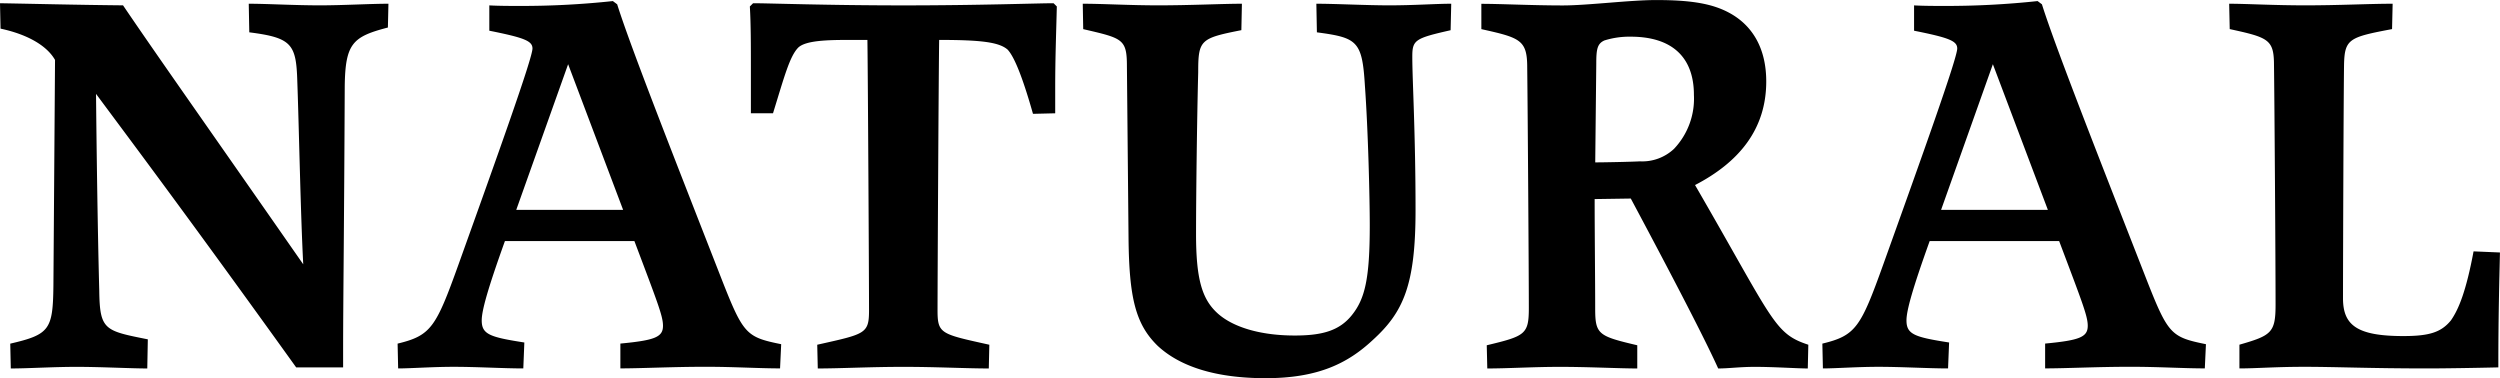 <svg xmlns="http://www.w3.org/2000/svg" width="240.968" height="36.452" viewBox="0 0 240.968 36.452">
  <path id="deco_style_lettering_14_uk" d="M34.112,49.052V47.284c0-4.316.1-11.8.156-25.324.052-4.16.78-4.784,4.16-5.668L38.48,14c-1.716,0-4.42.156-6.6.156-2.444,0-5.148-.156-6.864-.156l.052,2.756c4.108.52,4.524,1.144,4.628,4.732.156,4.212.312,12.688.572,17.628-9.2-13.208-14.2-20.28-17.368-24.96C8.164,14.108,3.952,14,1.04,13.952L1.092,16.4c2.444.52,4.42,1.56,5.252,3.016C6.292,26.64,6.24,33.92,6.188,41.2c-.052,4.212-.364,4.68-4.16,5.564l.052,2.392c1.612,0,4.108-.156,6.344-.156,2.288,0,5.3.156,6.812.156l.052-2.808c-4.16-.832-4.628-.884-4.68-4.68-.156-5.824-.26-13.78-.312-18.98,3.588,4.836,9.1,12.168,19.292,26.364Zm42.224-2.236c-3.328-.676-3.64-.936-5.668-6.084-4.264-10.92-8.84-22.516-10.14-26.676l-.416-.312a82.452,82.452,0,0,1-9.048.468c-.884,0-1.872,0-2.86-.052V16.6c3.38.676,4.16.988,4.16,1.716,0,.936-3.432,10.5-7.124,20.8-2.184,6.084-2.652,6.864-5.876,7.644l.052,2.392c1.2,0,3.328-.156,5.356-.156,2.236,0,4.836.156,6.708.156l.1-2.5c-3.328-.52-4.108-.78-4.108-2.132,0-.936.572-3.016,2.236-7.644h12.48c2.236,5.928,2.756,7.228,2.756,8.164,0,1.092-.78,1.4-4.108,1.716v2.392c1.976,0,5.1-.156,8.216-.156,2.7,0,5.148.156,7.176.156ZM50.8,33.868,55.8,19.828l5.3,14.04Zm51.948-9.308V22.116c0-2.964.1-5.408.156-7.852l-.312-.312c-1.56,0-7.176.208-14.456.208-7.332,0-12.9-.208-14.508-.208l-.312.312c.1,1.716.1,3.744.1,6.084V24.56h2.132c1.092-3.536,1.612-5.512,2.444-6.344.728-.676,2.808-.728,4.888-.728h1.768c.052,3.692.156,23.556.156,26.052,0,2.288-.364,2.288-4.992,3.328l.052,2.288c2.132,0,5.1-.156,8.268-.156,3.12,0,6.084.156,8.216.156l.052-2.288c-4.68-1.04-4.992-1.04-4.992-3.328,0-2.5.1-22.308.156-26.052,4,0,5.772.208,6.6.936.78.832,1.664,3.432,2.444,6.188Zm2.7-8.112c3.8.884,4.212.936,4.212,3.588l.156,16.484c.052,5.824.676,8.372,2.808,10.452,2.236,2.08,5.772,3.12,10.4,3.12,5.1,0,7.956-1.456,10.348-3.692,2.912-2.652,4.108-5.252,4.108-12.48,0-7.488-.312-12.532-.312-14.82,0-1.612.26-1.768,3.692-2.548L140.92,14c-1.456,0-3.588.156-5.98.156-2.184,0-5.2-.156-7.02-.156l.052,2.756c3.9.52,4.368.832,4.628,5.148.312,4.316.468,10.868.468,13.468,0,5.148-.468,7.072-1.716,8.632-1.2,1.508-2.86,1.976-5.512,1.976-3.38,0-6.032-.832-7.488-2.184s-2.028-3.276-2.028-7.592c0-3.8.1-11.544.208-15.6,0-3.12.208-3.276,4.16-4.056L120.744,14c-1.82,0-4.992.156-8.06.156-2.756,0-5.356-.156-7.28-.156Zm38.376,0c3.744.832,4.42,1.04,4.42,3.692.052,4.212.156,20.176.156,23.192,0,2.548-.364,2.7-4.056,3.588l.052,2.236c1.924,0,4.472-.156,7.02-.156,2.7,0,5.772.156,7.436.156V46.92c-3.744-.884-4.056-1.04-4.056-3.536,0-2.808-.052-7.28-.052-10.556l3.484-.052c5.252,9.828,7.488,14.3,8.424,16.38.988,0,2.08-.156,3.536-.156,1.82,0,4.16.156,5.1.156l.052-2.288c-3.328-1.092-3.328-2.288-10.92-15.392,4.212-2.184,6.864-5.356,6.864-9.984,0-3.224-1.352-5.408-3.536-6.6-1.612-.884-3.64-1.248-7.072-1.248-2.548,0-6.6.52-9,.52-2.912,0-6.032-.156-7.852-.156ZM154.8,29.292l.1-9.516c0-1.4.1-1.924.78-2.236a8.039,8.039,0,0,1,2.548-.364c3.8,0,6.084,1.82,6.084,5.616a7.027,7.027,0,0,1-1.924,5.2,4.476,4.476,0,0,1-3.276,1.2C158.184,29.24,155.688,29.292,154.8,29.292Zm58.864,17.524c-3.328-.676-3.64-.936-5.668-6.084-4.264-10.92-8.84-22.516-10.14-26.676l-.416-.312a82.452,82.452,0,0,1-9.048.468c-.884,0-1.872,0-2.86-.052V16.6c3.38.676,4.16.988,4.16,1.716,0,.936-3.432,10.5-7.124,20.8-2.184,6.084-2.652,6.864-5.876,7.644l.052,2.392c1.2,0,3.328-.156,5.356-.156,2.236,0,4.836.156,6.708.156l.1-2.5c-3.328-.52-4.108-.78-4.108-2.132,0-.936.572-3.016,2.236-7.644h12.48c2.236,5.928,2.756,7.228,2.756,8.164,0,1.092-.78,1.4-4.108,1.716v2.392c1.976,0,5.1-.156,8.216-.156,2.7,0,5.148.156,7.176.156ZM188.136,33.868l4.992-14.04,5.3,14.04Zm51.324,4c-.728,3.9-1.456,5.616-2.184,6.656-.936,1.144-2.08,1.508-4.576,1.508-4.472,0-5.824-1.04-5.824-3.64,0-3.12.052-19.292.1-22.516.052-2.5.52-2.652,4.628-3.432L231.66,14c-2.236,0-5.148.156-8.424.156-3.016,0-5.72-.156-7.332-.156l.052,2.444c3.588.78,4.212.988,4.264,3.172.052,3.64.156,19.344.156,23.4,0,2.7-.416,2.964-3.484,3.848v2.288c1.612,0,3.432-.156,6.292-.156,2.912,0,6.4.156,11.8.156,1.82,0,4.732-.052,6.864-.1,0-5.2.1-8.528.156-11.076Z" transform="translate(-1.04 -13.64)"/>
</svg>
